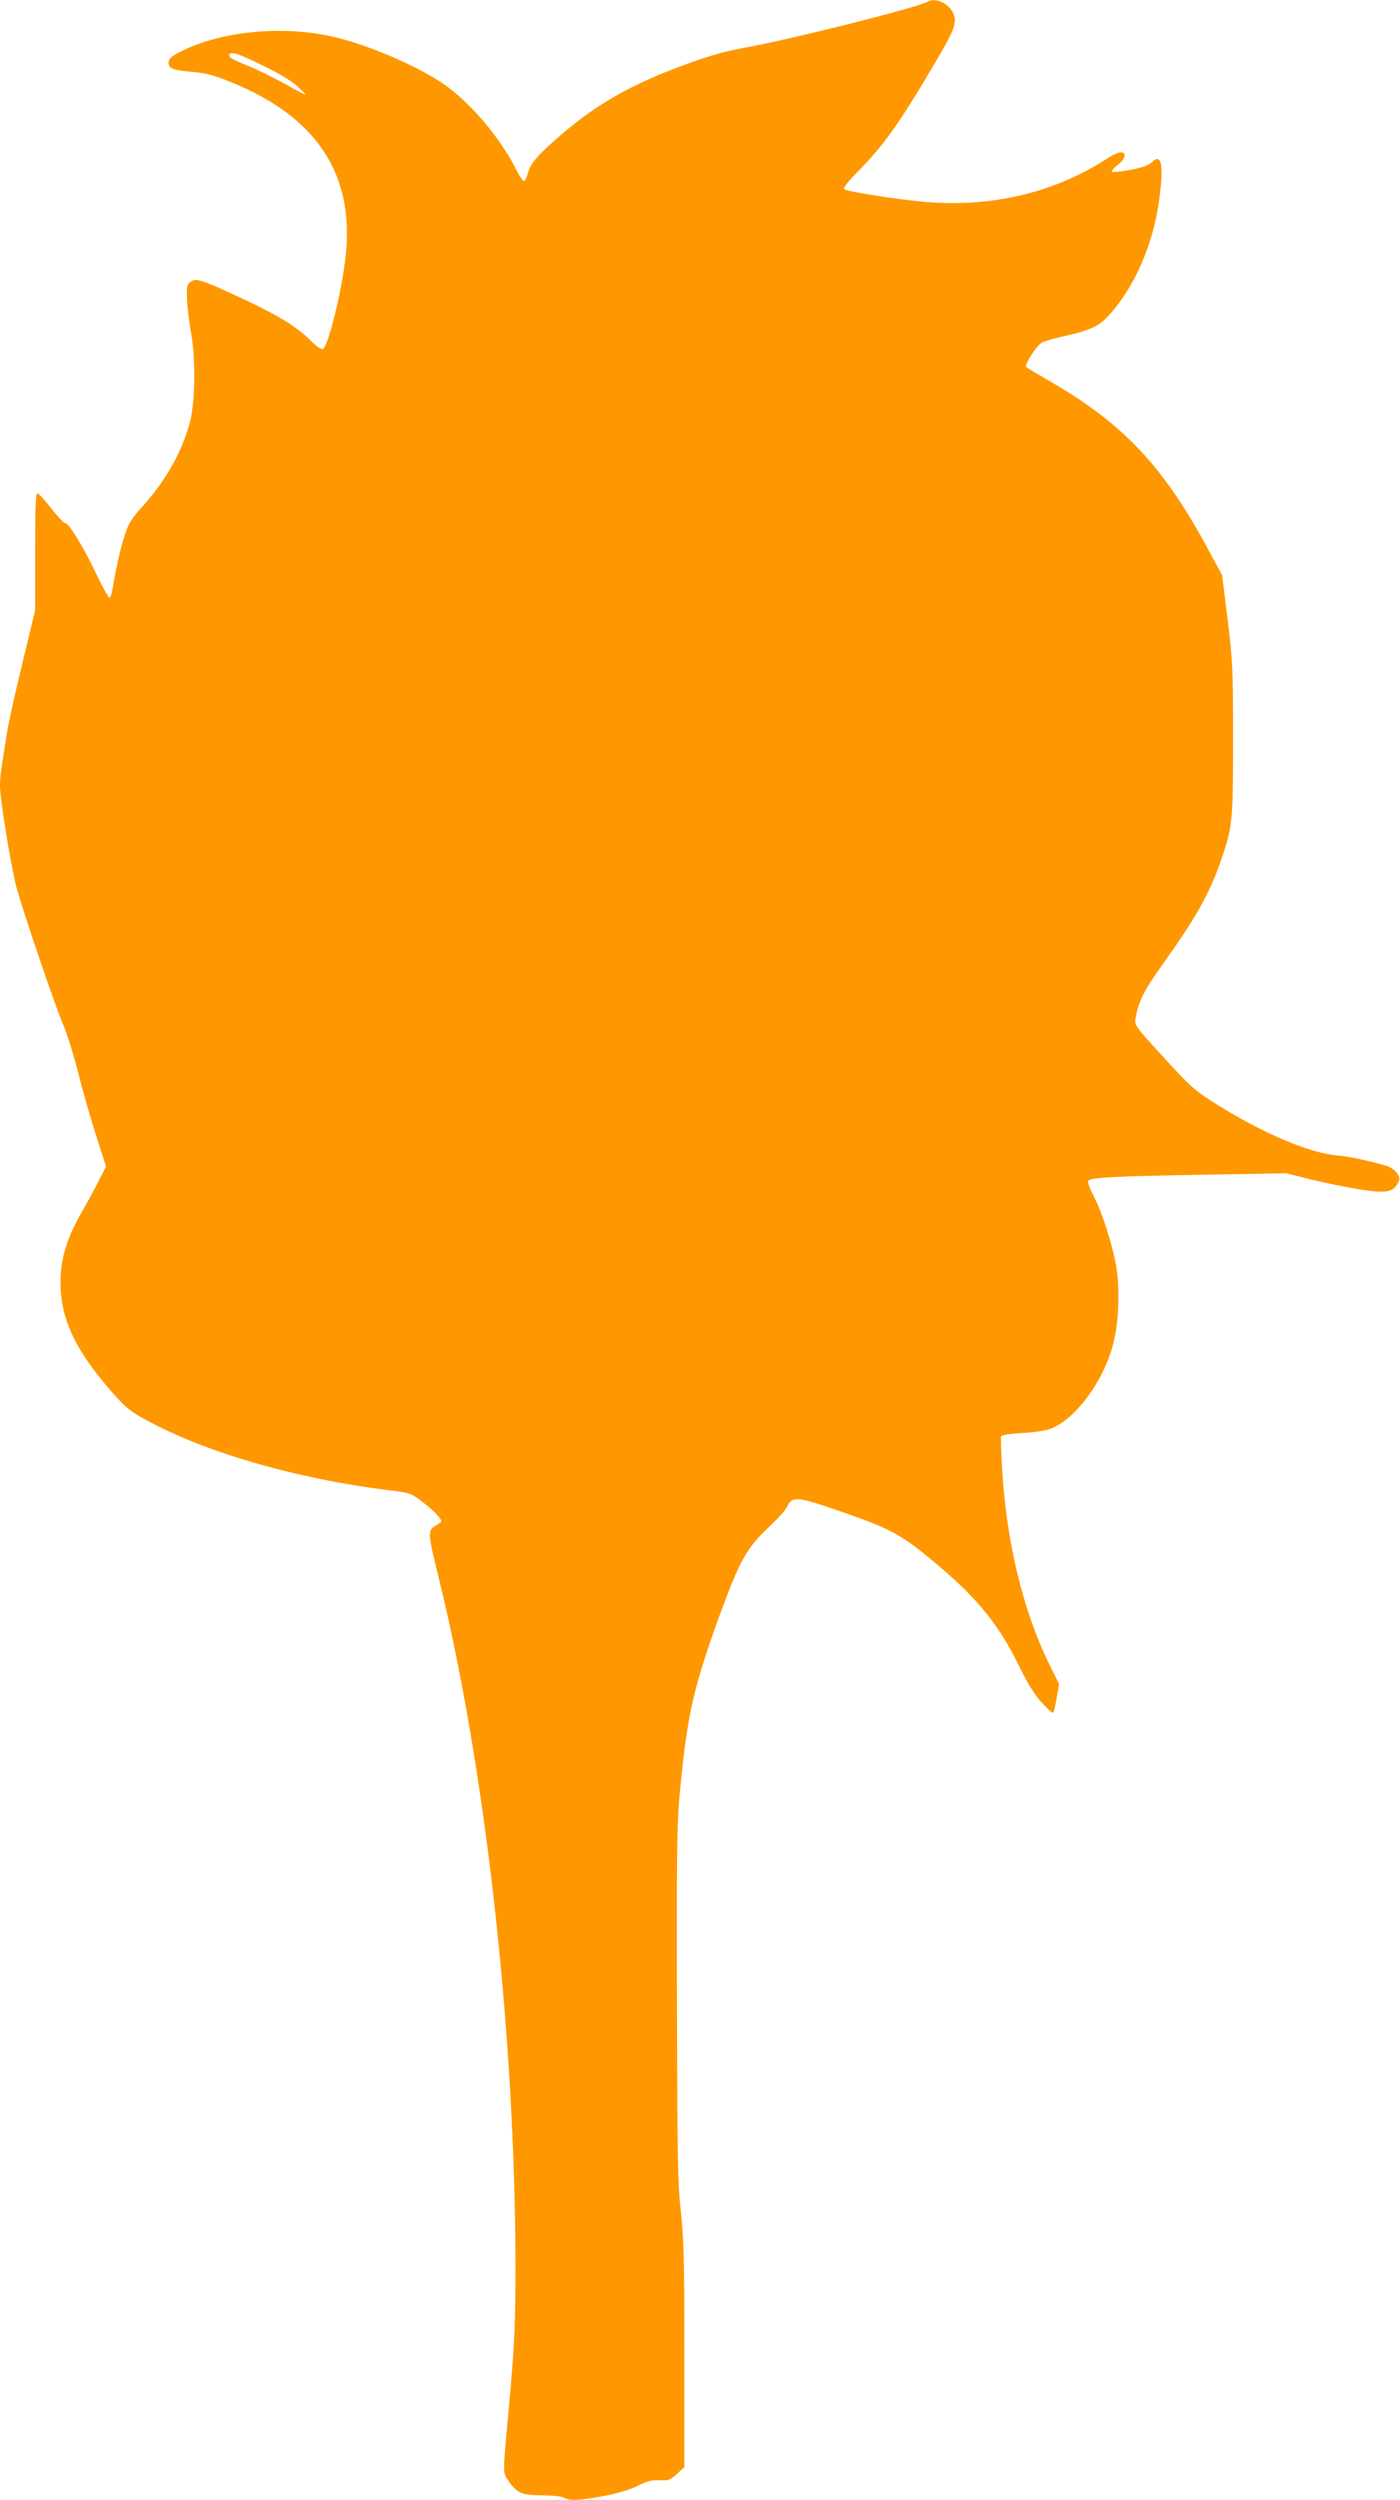 <?xml version="1.0" standalone="no"?>
<!DOCTYPE svg PUBLIC "-//W3C//DTD SVG 20010904//EN"
 "http://www.w3.org/TR/2001/REC-SVG-20010904/DTD/svg10.dtd">
<svg version="1.0" xmlns="http://www.w3.org/2000/svg"
 width="717pt" height="1280pt" viewBox="0 0 717 1280"
 preserveAspectRatio="xMidYMid meet">
<g transform="translate(0,1280) scale(0.1,-0.1)"
fill="#ff9800" stroke="none">
<path d="M4750 12791 c-54 -31 -714 -196 -940 -236 -107 -19 -202 -47 -368
-111 -220 -85 -387 -181 -547 -316 -134 -113 -178 -162 -190 -210 -6 -23 -15
-43 -21 -45 -5 -2 -22 23 -38 54 -75 154 -224 334 -359 432 -123 90 -371 200
-553 246 -256 66 -570 42 -786 -58 -74 -34 -93 -53 -82 -82 8 -19 31 -25 128
-34 62 -6 108 -18 192 -53 434 -176 628 -468 585 -882 -18 -176 -90 -473 -118
-483 -8 -3 -34 15 -61 42 -71 72 -169 132 -365 223 -199 92 -223 100 -252 78
-17 -12 -20 -24 -17 -88 1 -40 10 -116 20 -168 25 -140 22 -360 -6 -465 -43
-155 -125 -299 -250 -437 -51 -56 -65 -80 -86 -146 -22 -71 -43 -166 -61 -274
-3 -21 -10 -38 -15 -38 -4 0 -34 53 -65 118 -67 140 -141 262 -159 262 -7 0
-40 34 -72 75 -32 41 -64 77 -71 79 -10 4 -13 -55 -13 -297 l0 -301 -64 -266
c-36 -146 -72 -310 -81 -365 -8 -55 -20 -128 -25 -161 -6 -34 -10 -82 -10
-107 0 -69 57 -420 85 -522 36 -131 197 -606 240 -705 20 -47 54 -157 76 -245
22 -88 63 -231 91 -318 l51 -159 -41 -81 c-23 -45 -59 -111 -80 -147 -79 -136
-112 -243 -112 -365 0 -189 75 -348 267 -567 64 -72 91 -95 167 -136 305 -168
775 -304 1255 -363 99 -12 107 -15 162 -57 54 -40 99 -86 99 -101 0 -3 -14
-14 -30 -23 -40 -23 -39 -39 15 -259 242 -979 395 -2351 395 -3548 0 -289 -6
-410 -37 -741 -28 -306 -28 -301 -1 -339 44 -65 69 -76 171 -77 51 0 102 -5
114 -12 31 -17 82 -15 207 9 69 13 132 32 170 51 48 24 72 31 113 29 47 -2 56
1 90 33 l38 34 0 574 c0 482 -3 599 -18 734 -16 141 -18 274 -20 1065 -2 804
0 925 16 1094 36 379 69 525 196 877 112 306 143 361 268 478 37 35 75 77 83
94 29 58 45 57 291 -28 253 -88 306 -118 506 -290 187 -160 293 -294 389 -490
49 -100 84 -156 121 -195 28 -31 54 -54 57 -50 3 3 11 37 18 76 l12 71 -51
103 c-135 275 -221 634 -241 1006 -5 82 -7 153 -5 159 3 7 44 13 106 17 56 2
122 12 146 21 127 47 272 242 322 434 29 111 36 283 15 402 -20 113 -74 280
-117 361 -17 32 -29 64 -26 72 7 18 129 25 622 33 l390 7 125 -31 c69 -17 181
-40 249 -51 139 -22 174 -17 200 31 11 22 11 29 -4 51 -9 14 -31 30 -48 36
-82 25 -198 50 -257 55 -139 11 -374 110 -608 255 -127 80 -139 91 -283 248
-148 162 -150 164 -143 201 16 88 44 143 140 277 166 232 235 354 292 515 65
185 67 206 67 635 0 367 -2 403 -28 615 l-28 225 -74 137 c-231 427 -435 642
-820 863 -55 31 -104 61 -109 65 -11 11 49 106 78 125 12 7 55 20 96 29 147
32 195 53 244 106 131 140 229 360 261 585 27 187 15 255 -36 204 -15 -15 -48
-27 -111 -39 -49 -9 -91 -13 -94 -9 -2 4 11 20 31 35 39 30 47 64 15 64 -12 0
-47 -16 -78 -37 -275 -176 -604 -250 -953 -214 -149 15 -371 51 -385 62 -7 6
18 39 75 96 118 120 200 233 341 469 130 218 150 258 150 301 0 66 -87 124
-140 94z m-3393 -332 c78 -38 140 -76 170 -105 56 -53 58 -53 -72 19 -55 30
-136 70 -180 88 -91 37 -107 47 -99 61 10 16 51 1 181 -63z"/>
</g>
</svg>
